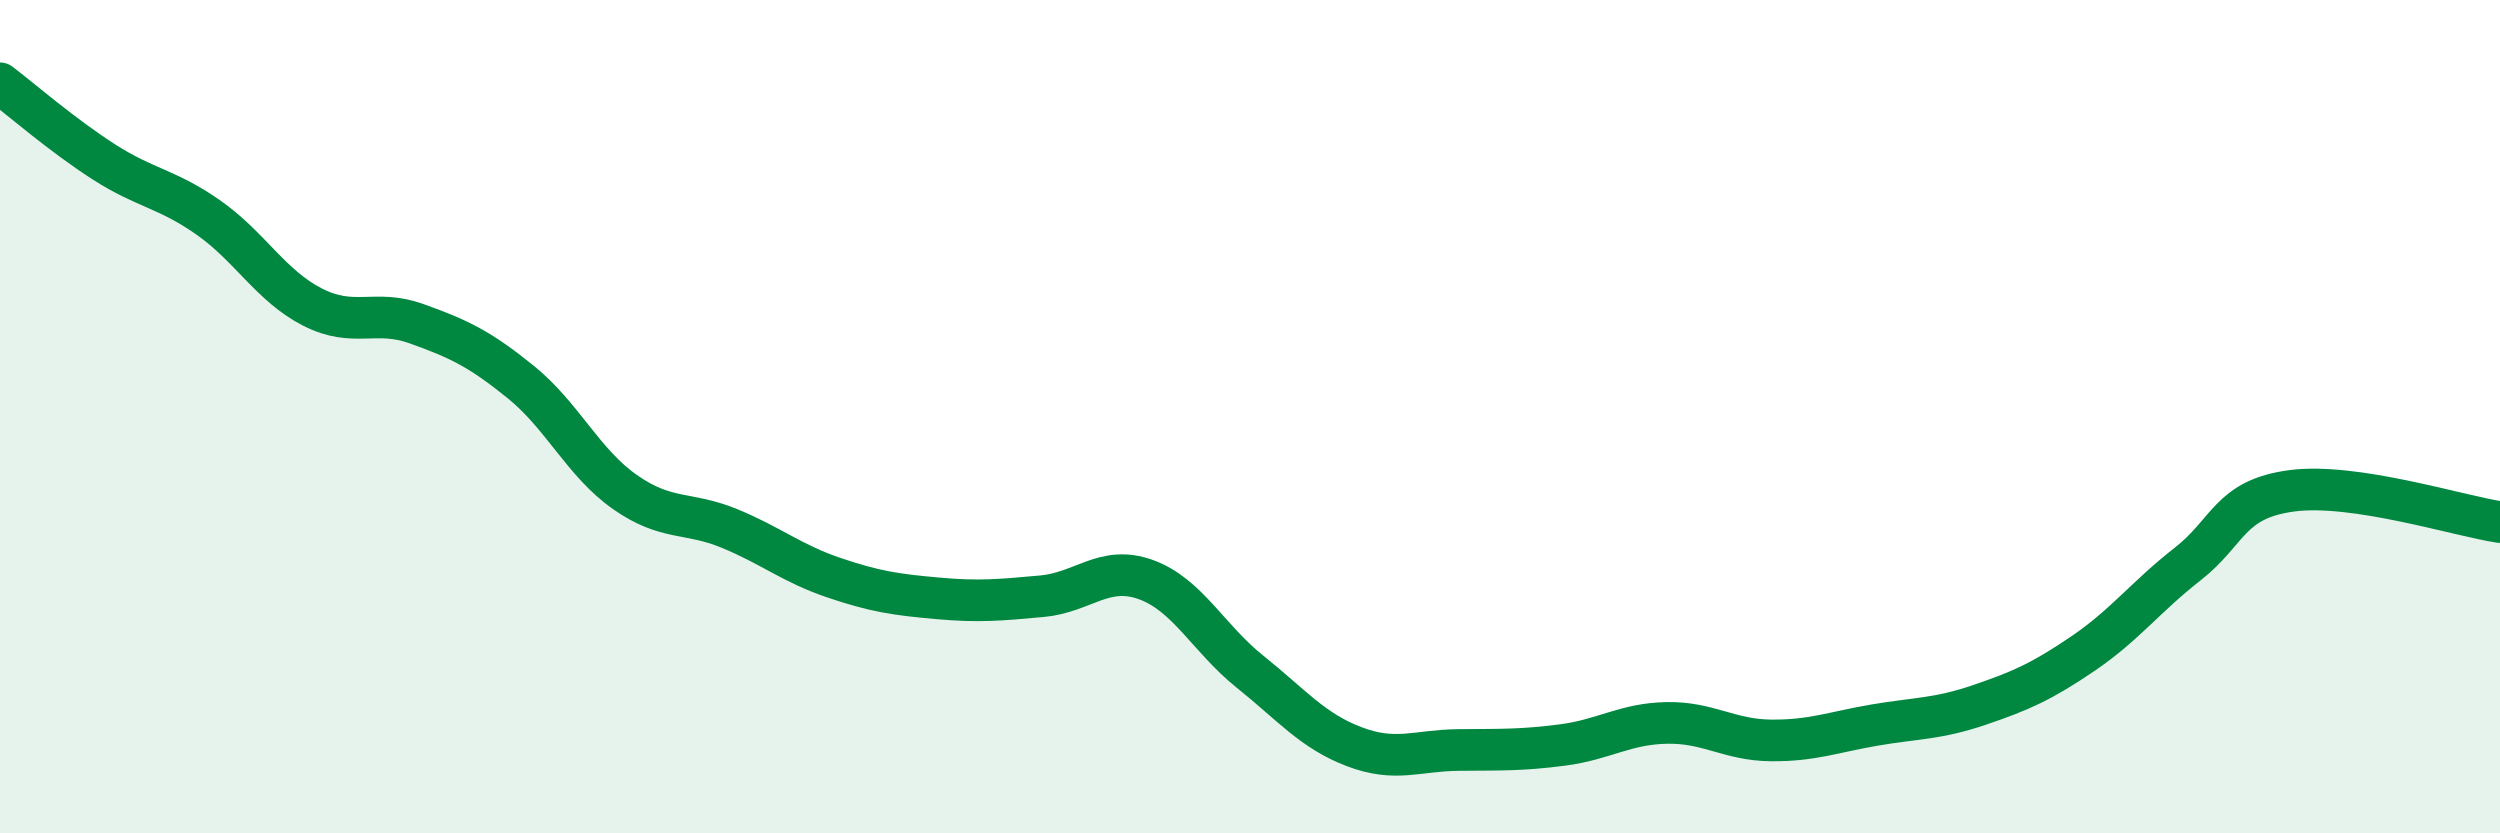 
    <svg width="60" height="20" viewBox="0 0 60 20" xmlns="http://www.w3.org/2000/svg">
      <path
        d="M 0,2 C 0.5,2.38 1.5,3.25 2.5,3.89 C 3.5,4.53 4,4.52 5,5.22 C 6,5.92 6.5,6.86 7.5,7.37 C 8.5,7.88 9,7.41 10,7.77 C 11,8.13 11.5,8.36 12.5,9.17 C 13.5,9.98 14,11.11 15,11.81 C 16,12.51 16.5,12.27 17.5,12.68 C 18.5,13.09 19,13.52 20,13.86 C 21,14.2 21.5,14.27 22.5,14.36 C 23.5,14.45 24,14.4 25,14.31 C 26,14.22 26.5,13.55 27.5,13.91 C 28.5,14.27 29,15.32 30,16.12 C 31,16.92 31.5,17.54 32.5,17.92 C 33.5,18.3 34,18.01 35,18 C 36,17.99 36.5,18.01 37.5,17.88 C 38.5,17.75 39,17.37 40,17.35 C 41,17.33 41.5,17.76 42.5,17.77 C 43.5,17.78 44,17.57 45,17.4 C 46,17.23 46.5,17.26 47.5,16.92 C 48.5,16.58 49,16.36 50,15.68 C 51,15 51.5,14.32 52.5,13.54 C 53.5,12.76 53.5,11.98 55,11.78 C 56.5,11.58 59,12.38 60,12.53L60 20L0 20Z"
        fill="#008740"
        opacity="0.1"
        stroke-linecap="round"
        stroke-linejoin="round"
      />
      <path
        d="M 0,2 C 0.5,2.38 1.5,3.25 2.5,3.89 C 3.5,4.53 4,4.52 5,5.22 C 6,5.92 6.5,6.86 7.5,7.37 C 8.5,7.88 9,7.41 10,7.77 C 11,8.13 11.5,8.36 12.5,9.17 C 13.5,9.98 14,11.11 15,11.81 C 16,12.51 16.5,12.27 17.5,12.68 C 18.5,13.09 19,13.52 20,13.86 C 21,14.2 21.5,14.27 22.5,14.36 C 23.5,14.45 24,14.4 25,14.31 C 26,14.22 26.5,13.55 27.5,13.91 C 28.5,14.27 29,15.32 30,16.12 C 31,16.92 31.5,17.54 32.5,17.92 C 33.5,18.3 34,18.01 35,18 C 36,17.99 36.5,18.01 37.5,17.88 C 38.5,17.75 39,17.37 40,17.35 C 41,17.33 41.5,17.76 42.5,17.77 C 43.5,17.78 44,17.57 45,17.4 C 46,17.23 46.5,17.26 47.5,16.92 C 48.5,16.58 49,16.36 50,15.68 C 51,15 51.5,14.32 52.5,13.54 C 53.5,12.76 53.5,11.98 55,11.78 C 56.5,11.58 59,12.38 60,12.53"
        stroke="#008740"
        stroke-width="1"
        fill="none"
        stroke-linecap="round"
        stroke-linejoin="round"
      />
    </svg>
  